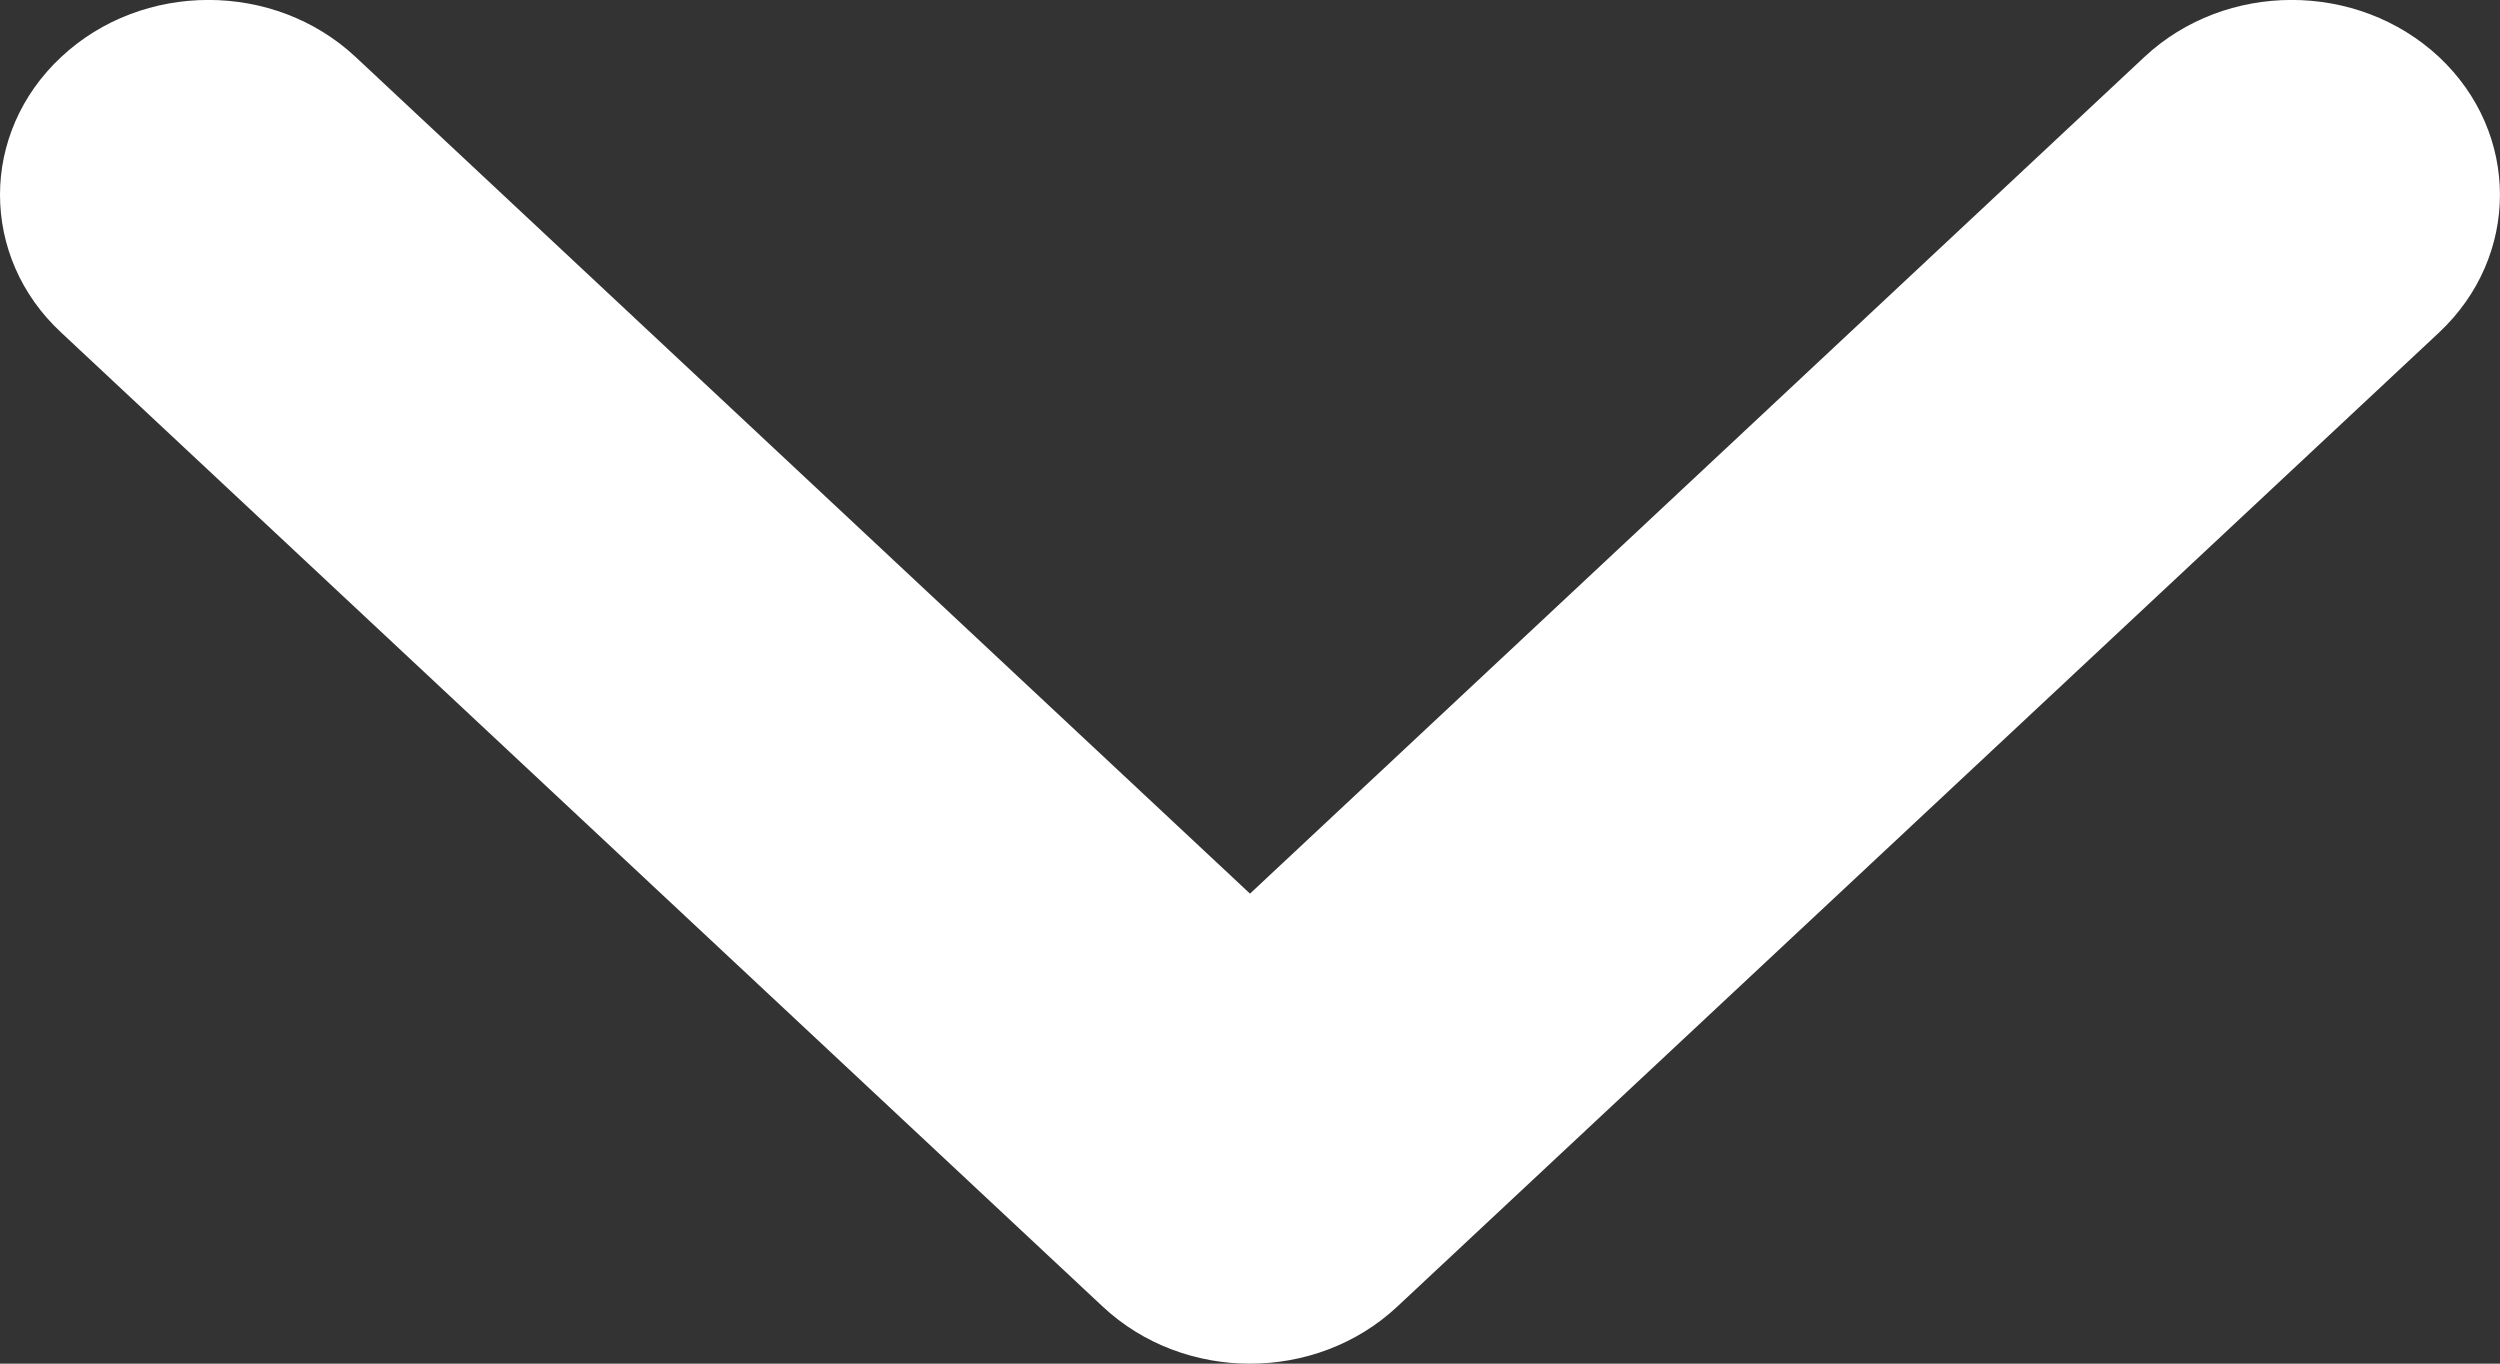 <svg width="11" height="6" viewBox="0 0 11 6" fill="none" xmlns="http://www.w3.org/2000/svg">
<rect x="0" y="0" width="11" height="6" fill="#333333" stroke="none"/>
<path d="M0 0.857C0 0.638 0.09 0.418 0.269 0.251C0.627 -0.084 1.207 -0.084 1.565 0.251L5.5 3.932L9.435 0.251C9.793 -0.084 10.373 -0.084 10.732 0.251C11.089 0.586 11.089 1.128 10.732 1.463L6.148 5.749C5.79 6.084 5.21 6.084 4.852 5.749L0.269 1.463C0.089 1.296 0 1.076 0 0.857Z" fill="white"/>
</svg>
